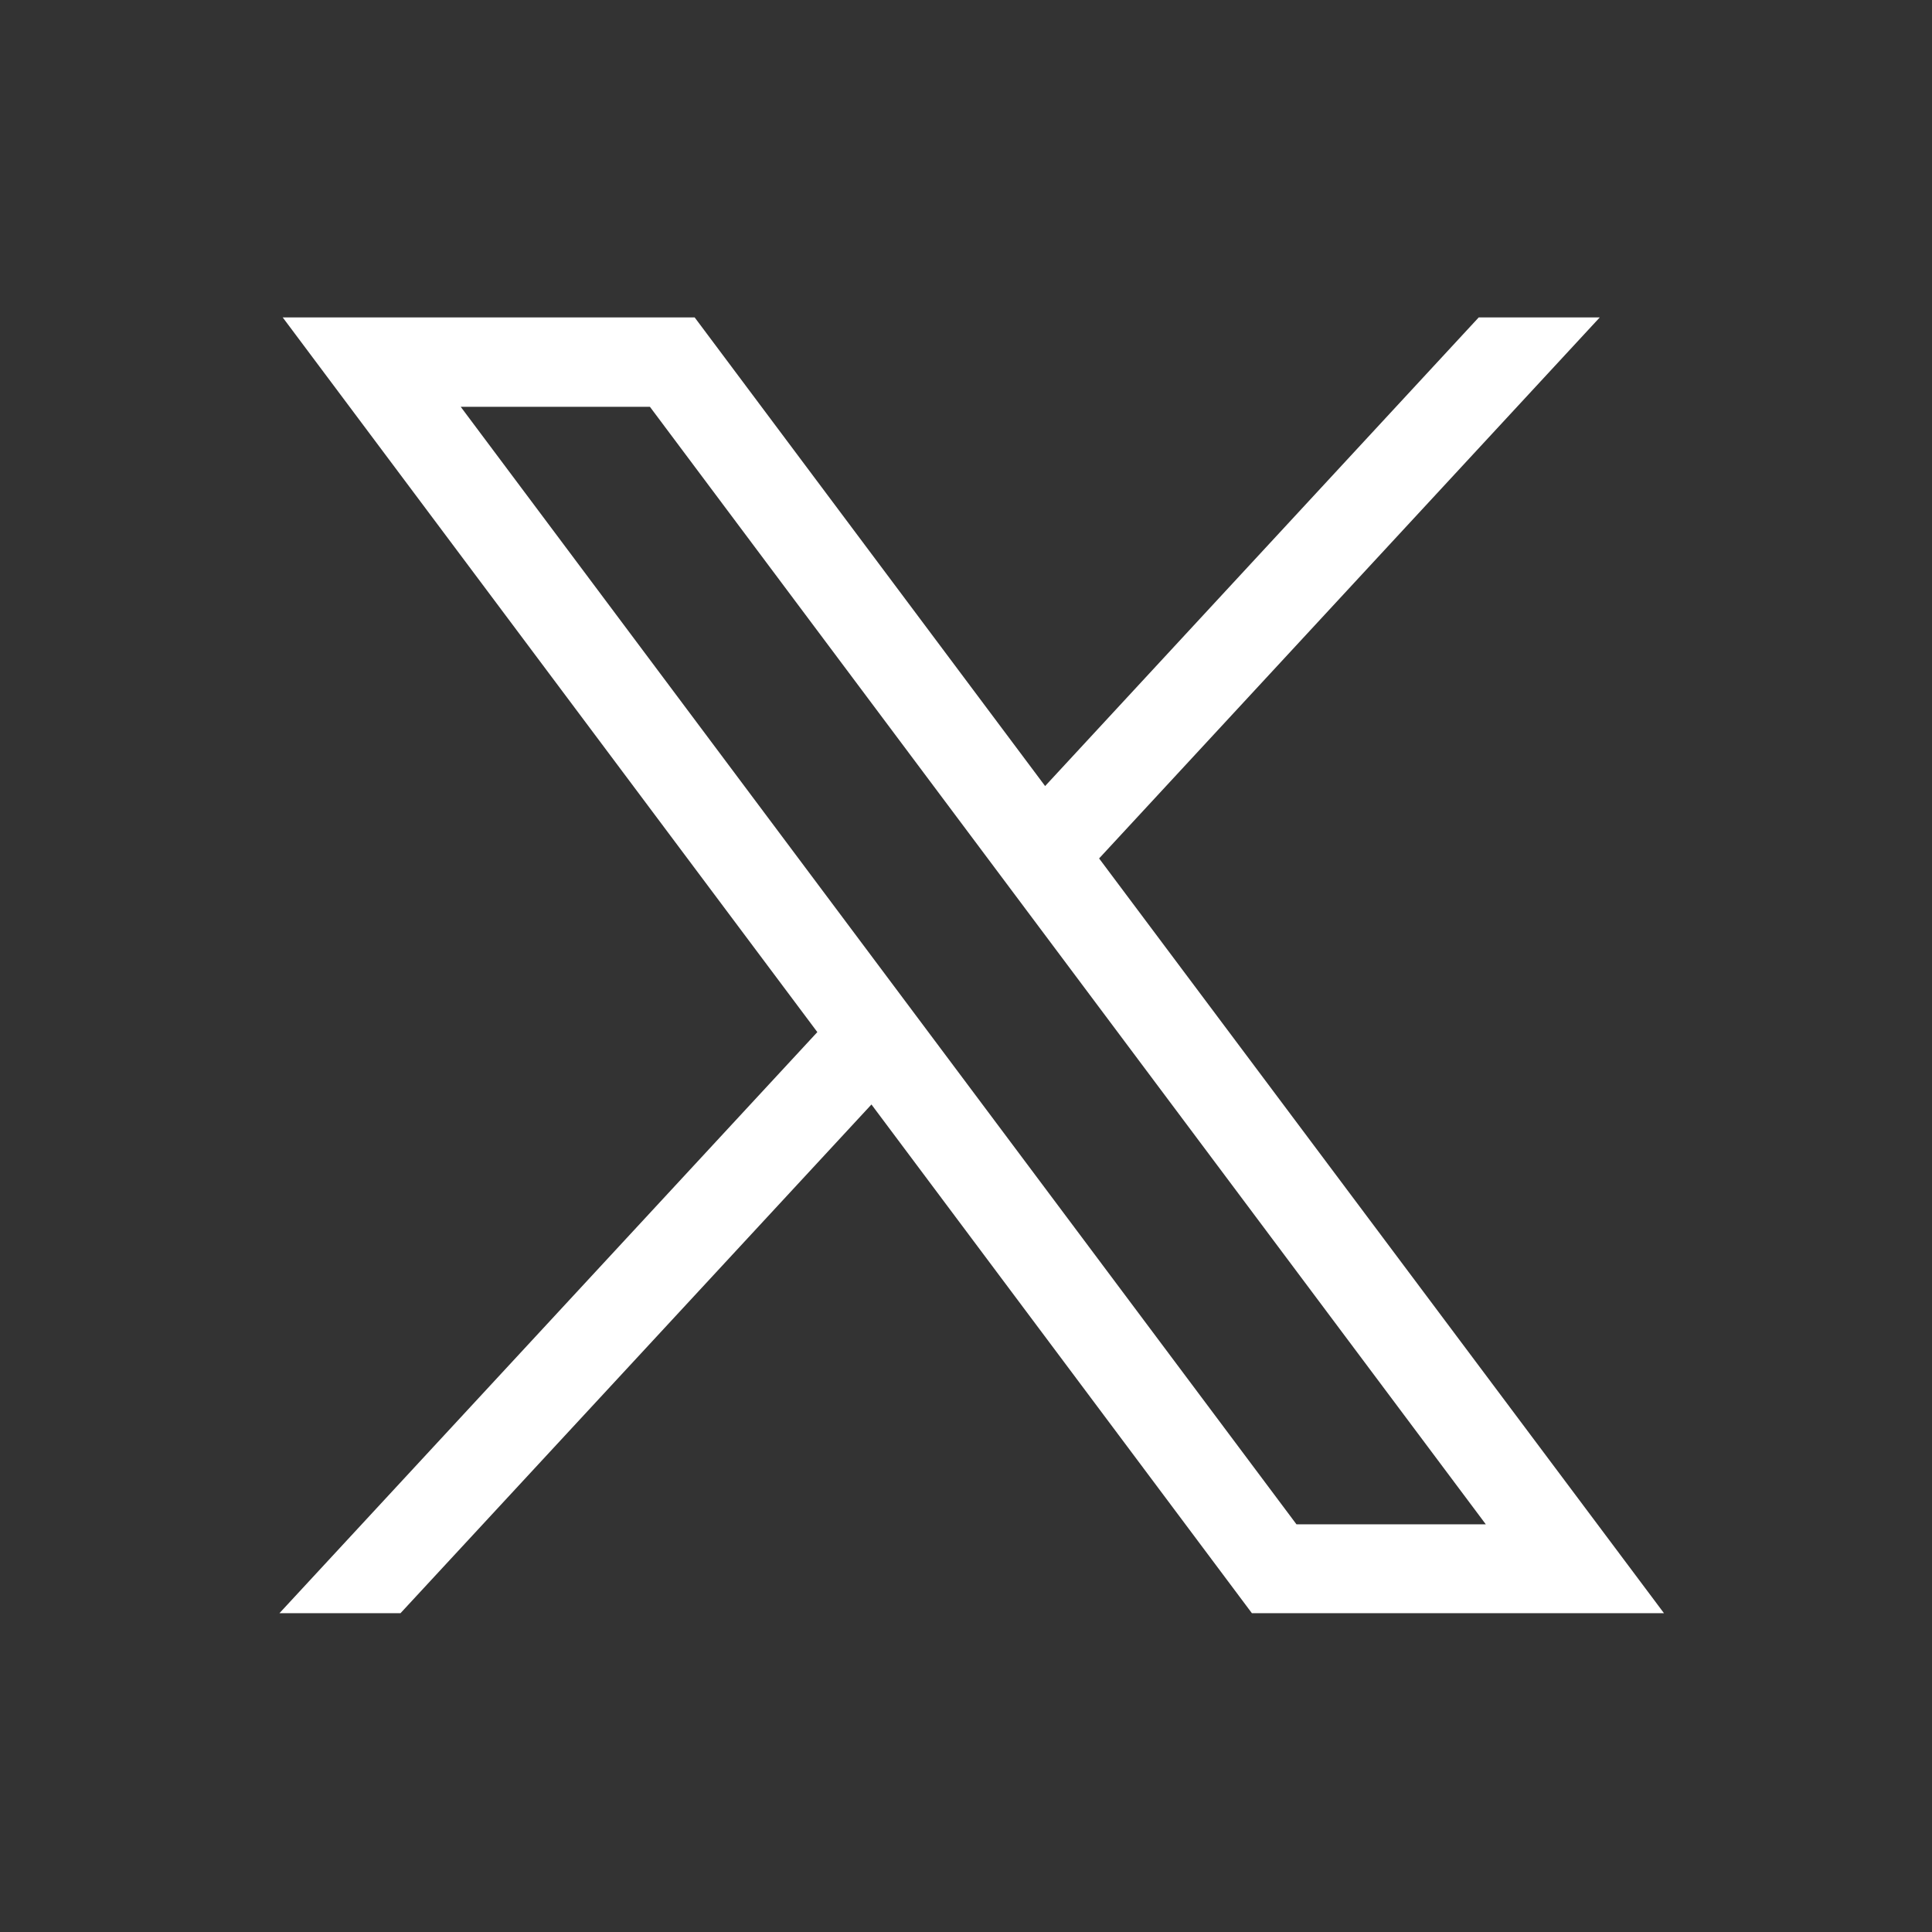 <?xml version="1.0" encoding="UTF-8"?>
<!-- Generator: Adobe Illustrator 28.0.0, SVG Export Plug-In . SVG Version: 6.00 Build 0)  -->
<svg xmlns:svg="http://www.w3.org/2000/svg" xmlns="http://www.w3.org/2000/svg" xmlns:xlink="http://www.w3.org/1999/xlink" version="1.1" id="svg5" x="0px" y="0px" viewBox="0 0 1417.3 1417.3" style="enable-background:new 0 0 1417.3 1417.3;" xml:space="preserve">
<rect x="0" y="0" width="1417.3" height="1417.3" fill="#333333" stroke="none"/>
<style type="text/css">
	.st0{fill:#FFFFFF;}
</style>
<g id="layer1" transform="translate(52.39,-25.059)">
	<path id="path1009" class="st0" d="M155,257.9l392.2,524.3l-394.6,426.3h88.8l345.5-373.2l279.1,373.2h302.3L753.9,654.8   l367.3-396.9h-88.8L714.3,601.7L457.2,257.9H155z M285.6,323.5h138.8l613.2,819.8H898.7L285.6,323.5z"></path>
</g>
</svg>
